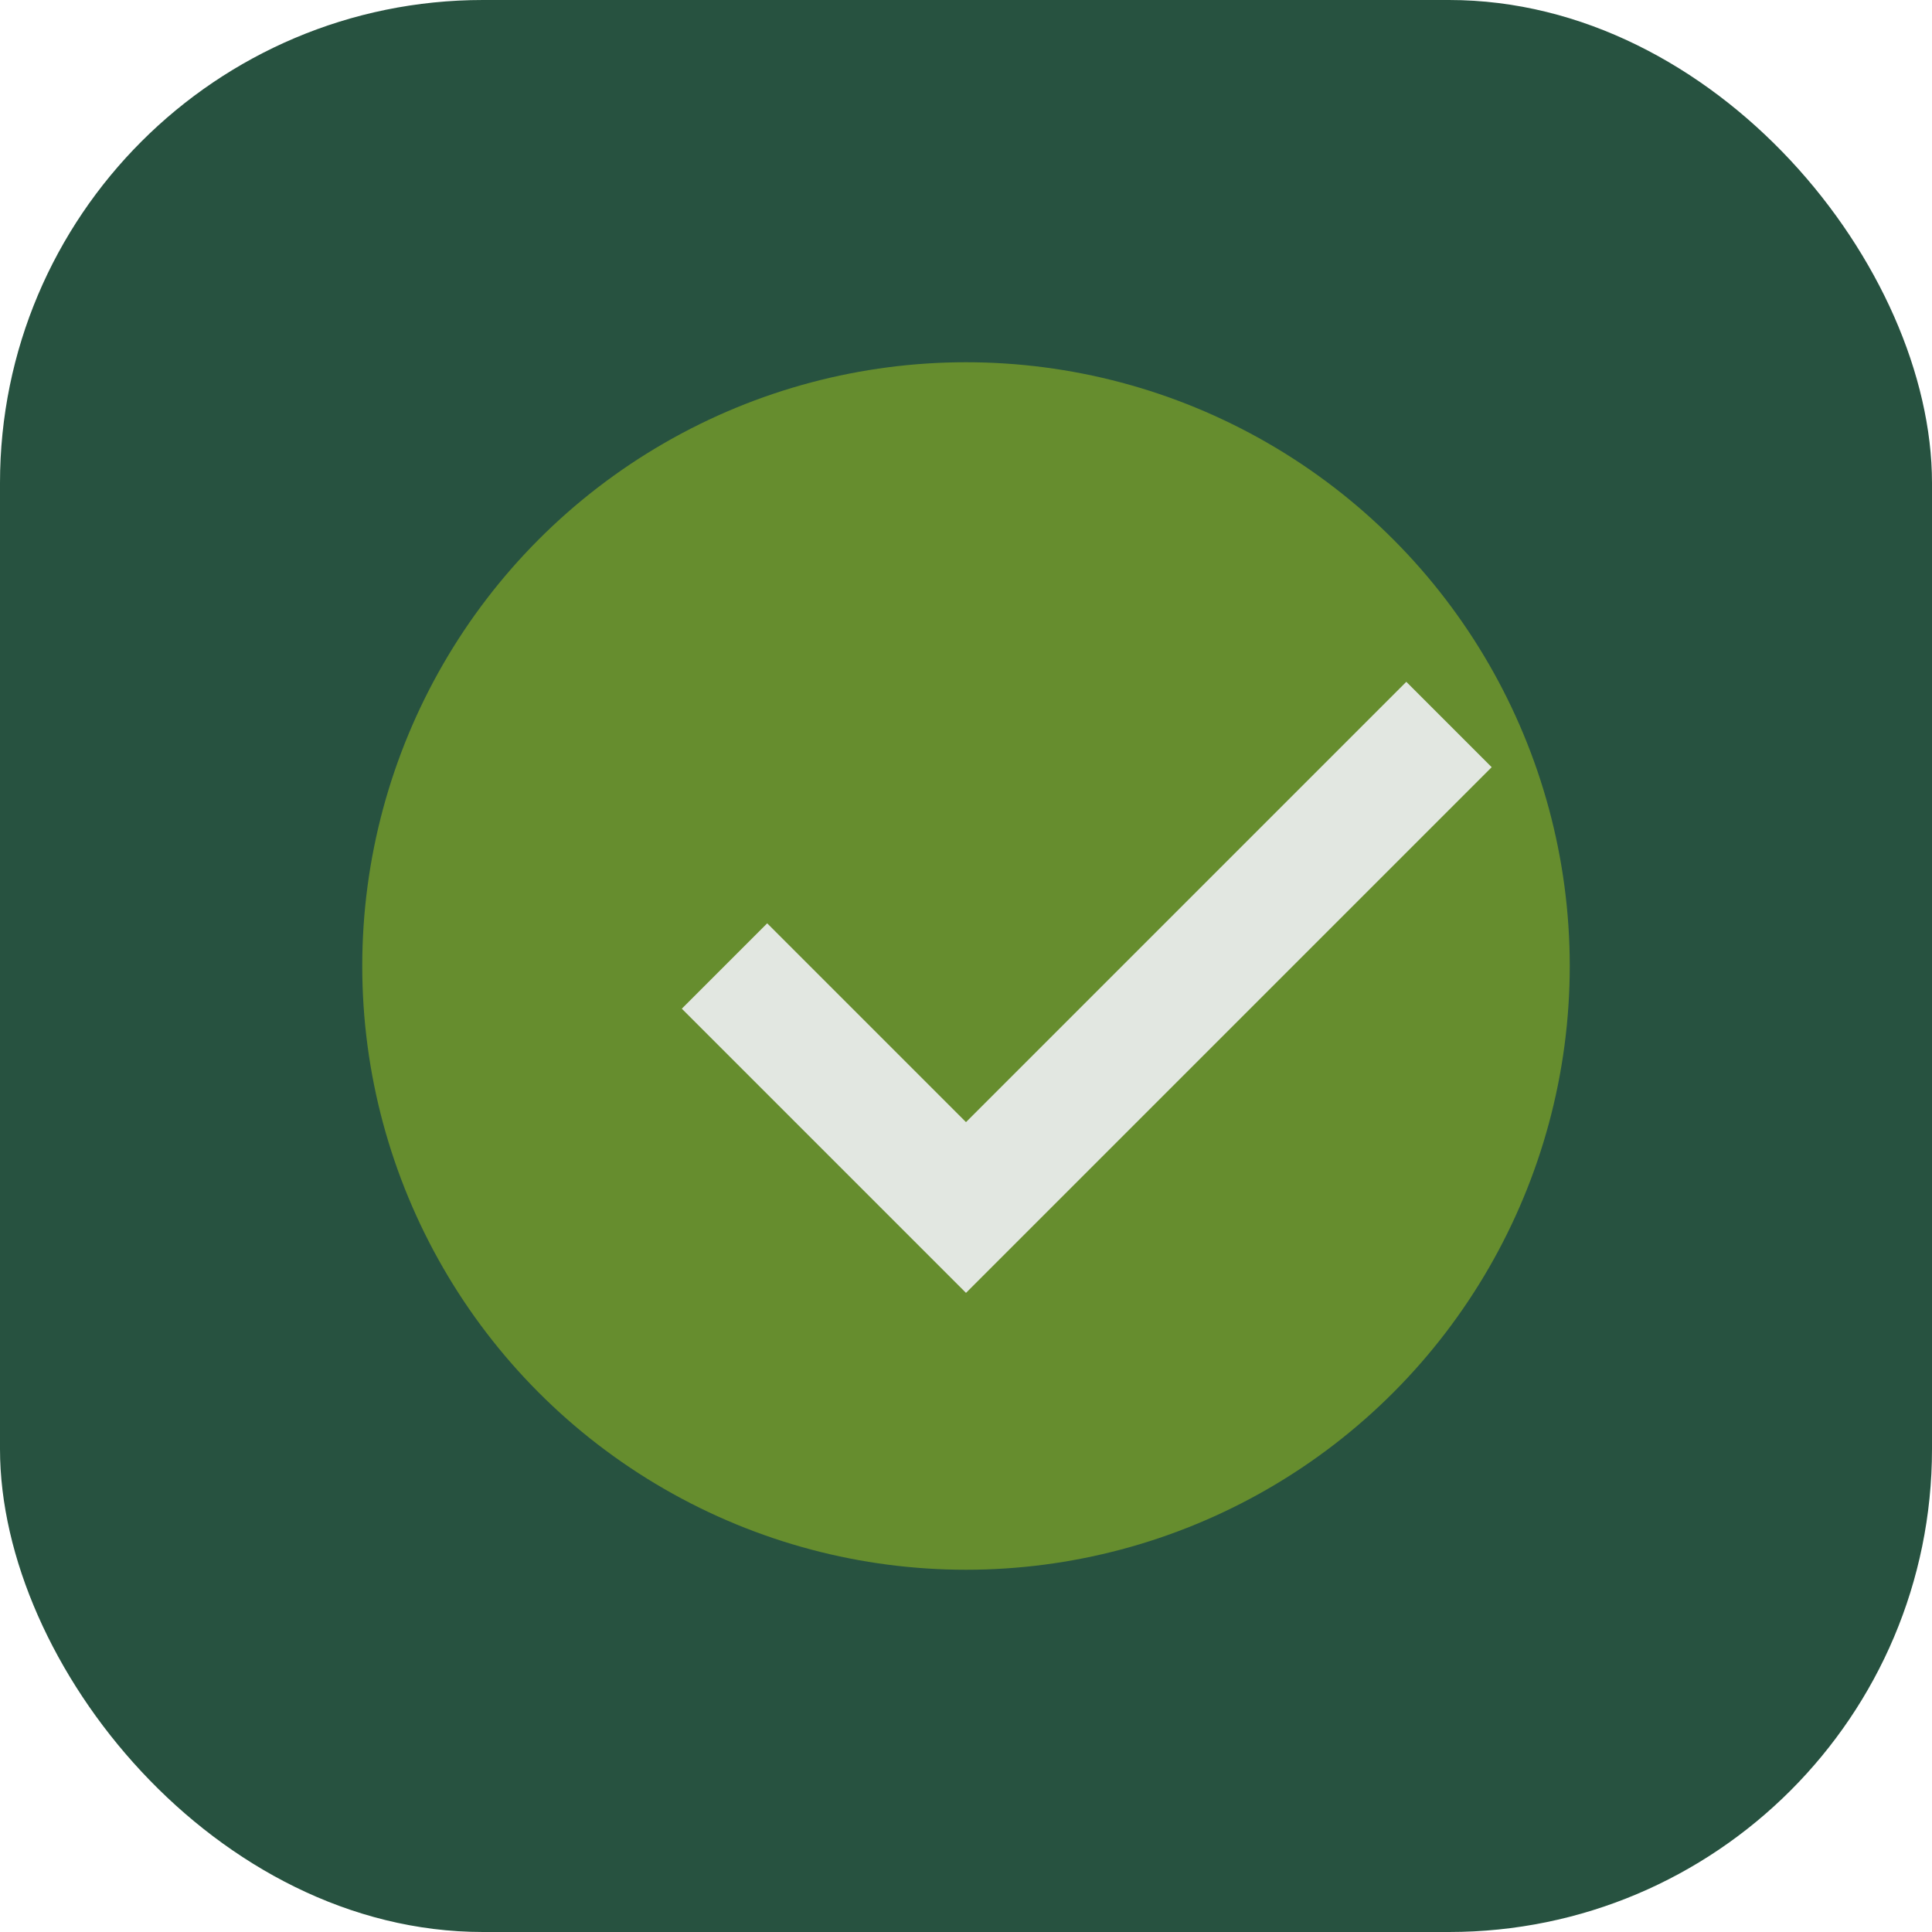 <?xml version="1.0" encoding="UTF-8"?>
<svg xmlns="http://www.w3.org/2000/svg" width="32" height="32" viewBox="0 0 32 32"><rect width="32" height="32" rx="8" fill="#275240"/><circle cx="16" cy="16" r="10" fill="#668d2e"/><path d="M24 12l-8 8-4-4" stroke="#e2e7e1" stroke-width="2" fill="none"/></svg>